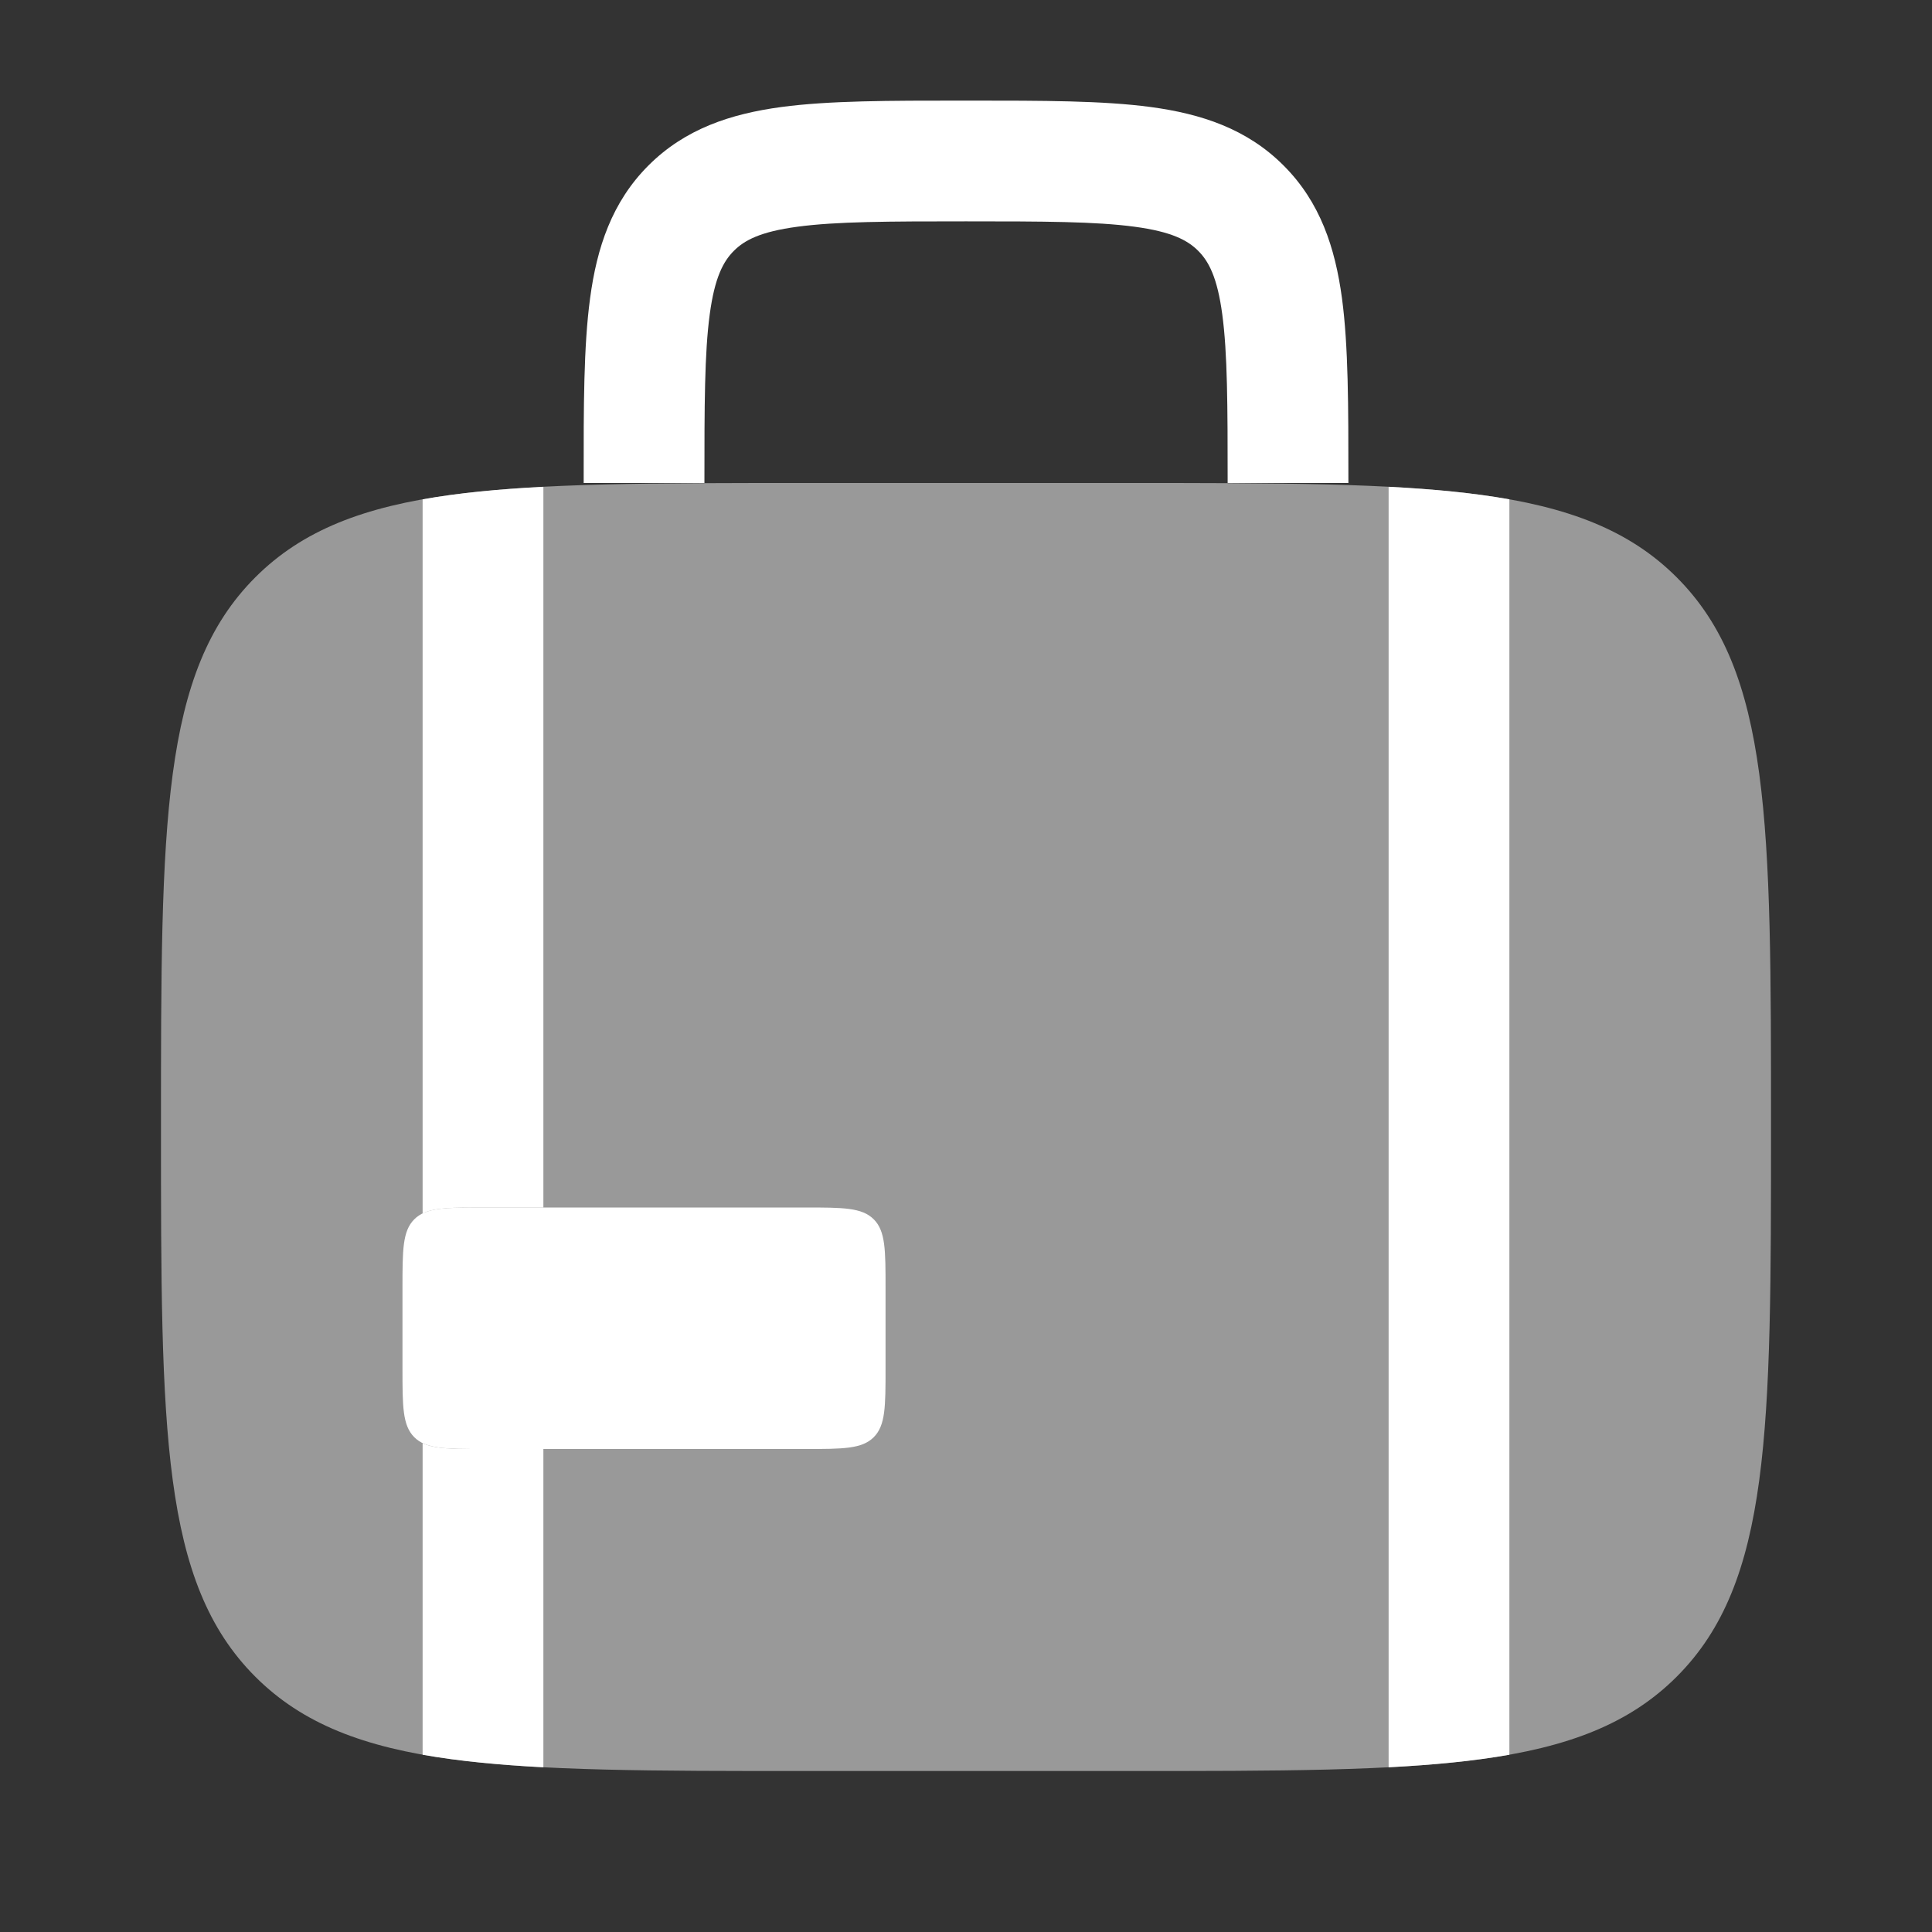 <svg width="28" height="28" viewBox="0 0 28 28" fill="none" xmlns="http://www.w3.org/2000/svg">
<rect x="0" y="0" width="28" height="28" fill="#333333" stroke="none"/>
<path opacity="0.5" d="M2.333 16.333C2.333 11.934 2.333 9.734 3.7 8.367C5.067 7 7.267 7 11.667 7H16.334C20.733 7 22.933 7 24.3 8.367C25.667 9.734 25.667 11.934 25.667 16.333C25.667 20.733 25.667 22.933 24.3 24.3C22.933 25.667 20.733 25.667 16.334 25.667H11.667C7.267 25.667 5.067 25.667 3.7 24.3C2.333 22.933 2.333 20.733 2.333 16.333Z" fill="white"/>
<path d="M13.94 1.458C12.891 1.458 12.017 1.458 11.323 1.551C10.591 1.65 9.93 1.866 9.398 2.398C8.867 2.929 8.65 3.59 8.552 4.323C8.458 5.017 8.458 5.891 8.459 6.939L8.459 7H10.209C10.209 5.875 10.21 5.12 10.286 4.556C10.358 4.018 10.484 3.787 10.636 3.635C10.788 3.483 11.018 3.358 11.556 3.286C12.12 3.21 12.876 3.208 14 3.208C15.125 3.208 15.88 3.21 16.444 3.286C16.982 3.358 17.213 3.483 17.365 3.635C17.517 3.787 17.642 4.018 17.714 4.556C17.79 5.12 17.792 5.875 17.792 7H19.542L19.542 6.939C19.542 5.891 19.542 5.017 19.449 4.323C19.35 3.59 19.134 2.929 18.602 2.398C18.071 1.866 17.41 1.65 16.677 1.551C15.983 1.458 15.109 1.458 14.061 1.458H13.94Z" fill="white"/>
<path d="M11.667 17.5H7C6.45 17.5 6.175 17.5 6.004 17.671C5.833 17.842 5.833 18.117 5.833 18.667V19.833C5.833 20.383 5.833 20.658 6.004 20.829C6.175 21 6.45 21 7 21H11.667C12.217 21 12.492 21 12.663 20.829C12.834 20.658 12.834 20.383 12.834 19.833V18.667C12.834 18.117 12.834 17.842 12.663 17.671C12.492 17.5 12.217 17.5 11.667 17.5Z" fill="white"/>
<path d="M6.125 25.431C6.637 25.522 7.216 25.578 7.875 25.613V21H7C6.564 21 6.3 21 6.125 20.915V25.431Z" fill="white"/>
<path d="M6.125 17.586V7.237C6.637 7.145 7.216 7.089 7.875 7.055V17.5H7C6.564 17.5 6.3 17.5 6.125 17.586Z" fill="white"/>
<path d="M20.125 25.613C20.784 25.578 21.363 25.522 21.875 25.431V7.237C21.363 7.145 20.784 7.089 20.125 7.055V25.613Z" fill="white"/>
</svg>

